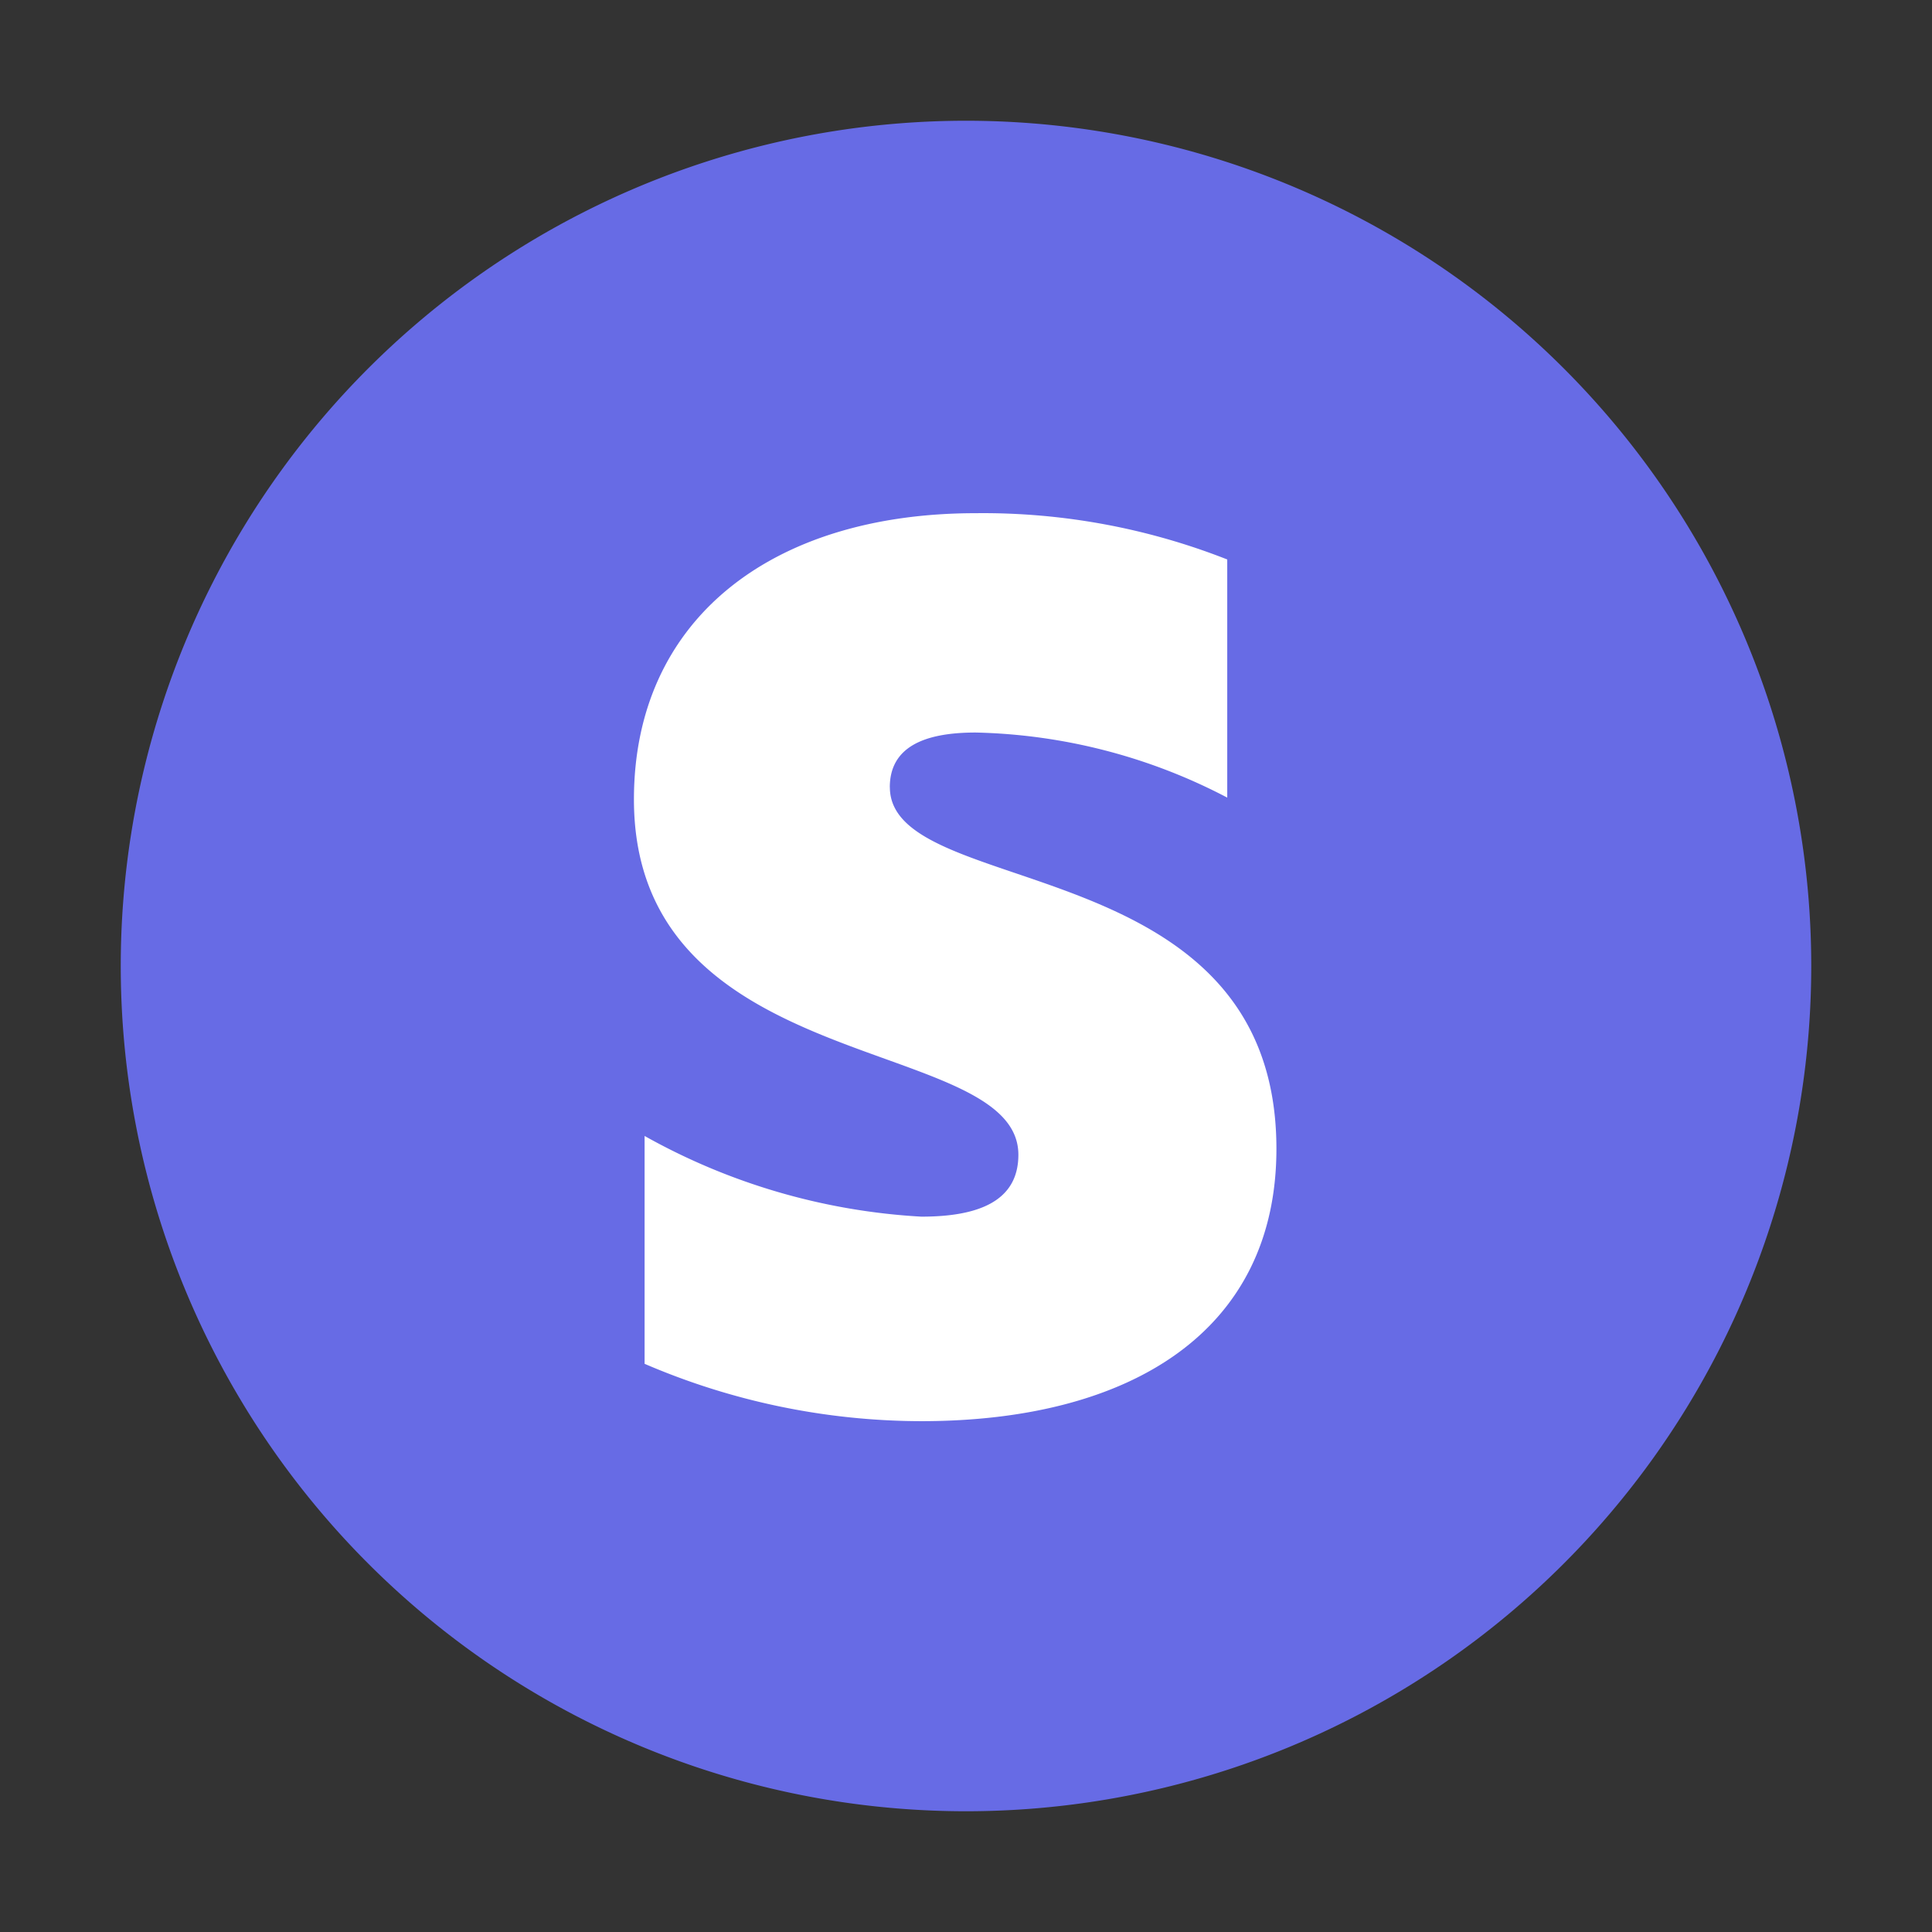 <?xml version="1.0" standalone="no"?><!DOCTYPE svg PUBLIC "-//W3C//DTD SVG 1.1//EN" "http://www.w3.org/Graphics/SVG/1.1/DTD/svg11.dtd"><svg t="1743523548635" class="icon" viewBox="0 0 1024 1024" version="1.1" xmlns="http://www.w3.org/2000/svg" p-id="5617" xmlns:xlink="http://www.w3.org/1999/xlink" width="128" height="128"><rect x="0" y="0" width="1024" height="1024" fill="#333333" stroke="none"/><path d="M512 512m-448 0a448 448 0 1 0 896 0 448 448 0 1 0-896 0Z" fill="#676BE5" p-id="5618"></path><path d="M471.616 417.296c0-20.96 17.488-29.04 45.488-29.04a300.8 300.8 0 0 1 133.36 34.496v-126.224a353.6 353.6 0 0 0-133.264-24.528c-108.8 0-181.2 56.768-181.2 151.696 0 148.4 203.76 124.336 203.76 188.352 0 24.816-21.52 32.8-51.408 32.8a338.368 338.368 0 0 1-146.704-42.768v120.768a372.272 372.272 0 0 0 146.624 30.4c111.472 0 188.256-48 188.256-144.368 0-160-204.88-131.296-204.88-191.632" fill="#FFFFFF" p-id="5619"></path></svg>